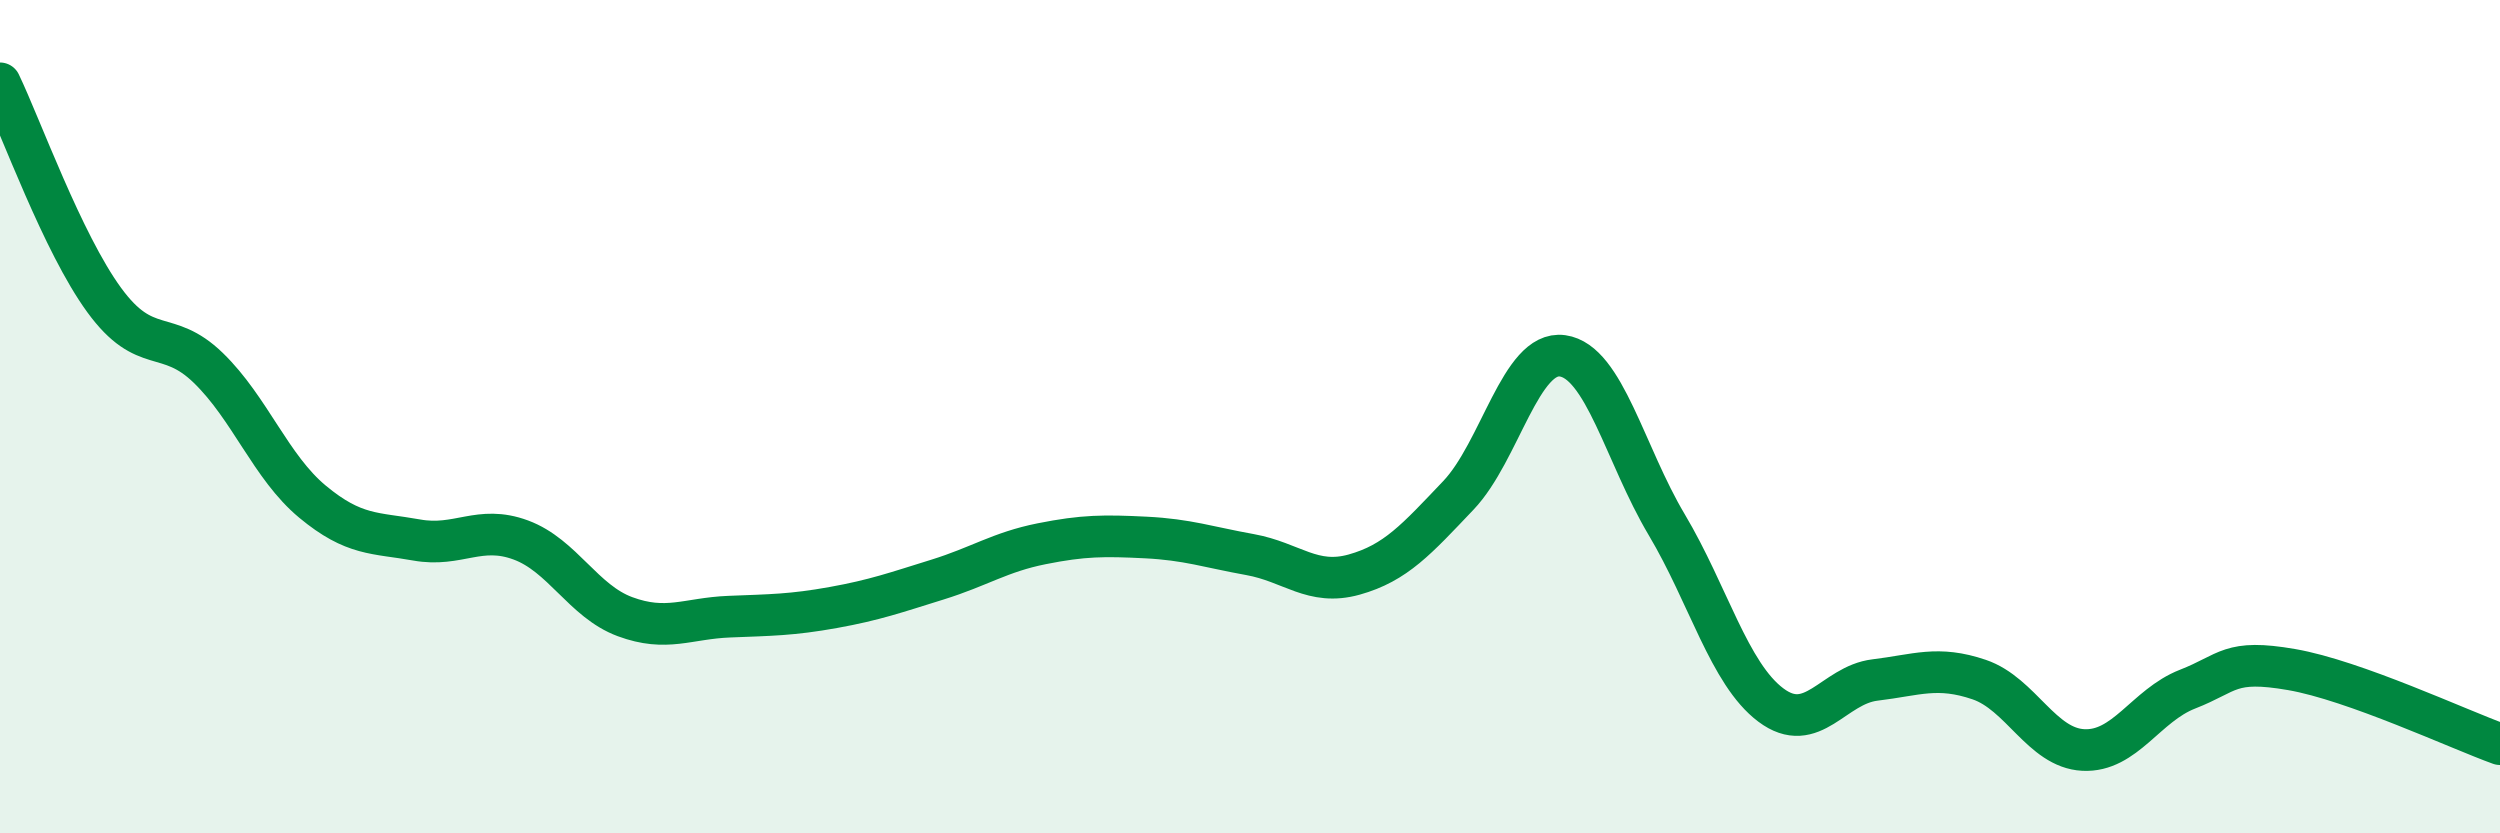
    <svg width="60" height="20" viewBox="0 0 60 20" xmlns="http://www.w3.org/2000/svg">
      <path
        d="M 0,2 C 0.5,3.04 1.5,5.83 2.5,7.2 C 3.5,8.57 4,7.86 5,8.83 C 6,9.8 6.5,11.21 7.5,12.04 C 8.5,12.87 9,12.78 10,12.96 C 11,13.14 11.5,12.59 12.5,12.96 C 13.5,13.33 14,14.43 15,14.8 C 16,15.17 16.5,14.84 17.5,14.8 C 18.5,14.76 19,14.76 20,14.58 C 21,14.4 21.5,14.22 22.5,13.91 C 23.5,13.6 24,13.25 25,13.05 C 26,12.85 26.5,12.85 27.5,12.9 C 28.5,12.95 29,13.13 30,13.31 C 31,13.49 31.5,14.07 32.5,13.79 C 33.5,13.51 34,12.94 35,11.89 C 36,10.84 36.5,8.4 37.5,8.54 C 38.5,8.68 39,10.91 40,12.59 C 41,14.27 41.5,16.17 42.5,16.92 C 43.5,17.67 44,16.44 45,16.32 C 46,16.2 46.5,15.97 47.5,16.31 C 48.5,16.65 49,17.95 50,18 C 51,18.05 51.5,16.93 52.5,16.54 C 53.5,16.15 53.5,15.81 55,16.07 C 56.5,16.33 59,17.5 60,17.86L60 20L0 20Z"
        fill="#008740"
        opacity="0.1"
        stroke-linecap="round"
        stroke-linejoin="round"
      />
      <path
        d="M 0,2 C 0.5,3.04 1.5,5.83 2.5,7.2 C 3.5,8.57 4,7.86 5,8.83 C 6,9.8 6.5,11.21 7.5,12.04 C 8.5,12.87 9,12.78 10,12.96 C 11,13.14 11.5,12.59 12.5,12.96 C 13.5,13.33 14,14.43 15,14.8 C 16,15.17 16.5,14.84 17.5,14.8 C 18.5,14.76 19,14.76 20,14.58 C 21,14.4 21.5,14.22 22.5,13.91 C 23.5,13.6 24,13.25 25,13.05 C 26,12.85 26.5,12.85 27.5,12.9 C 28.5,12.95 29,13.13 30,13.31 C 31,13.49 31.5,14.07 32.5,13.79 C 33.5,13.51 34,12.94 35,11.89 C 36,10.84 36.5,8.4 37.5,8.54 C 38.5,8.68 39,10.91 40,12.59 C 41,14.27 41.5,16.17 42.5,16.92 C 43.5,17.67 44,16.44 45,16.32 C 46,16.2 46.5,15.97 47.5,16.31 C 48.5,16.65 49,17.95 50,18 C 51,18.05 51.5,16.93 52.5,16.54 C 53.5,16.15 53.5,15.81 55,16.07 C 56.5,16.33 59,17.5 60,17.86"
        stroke="#008740"
        stroke-width="1"
        fill="none"
        stroke-linecap="round"
        stroke-linejoin="round"
      />
    </svg>
  
